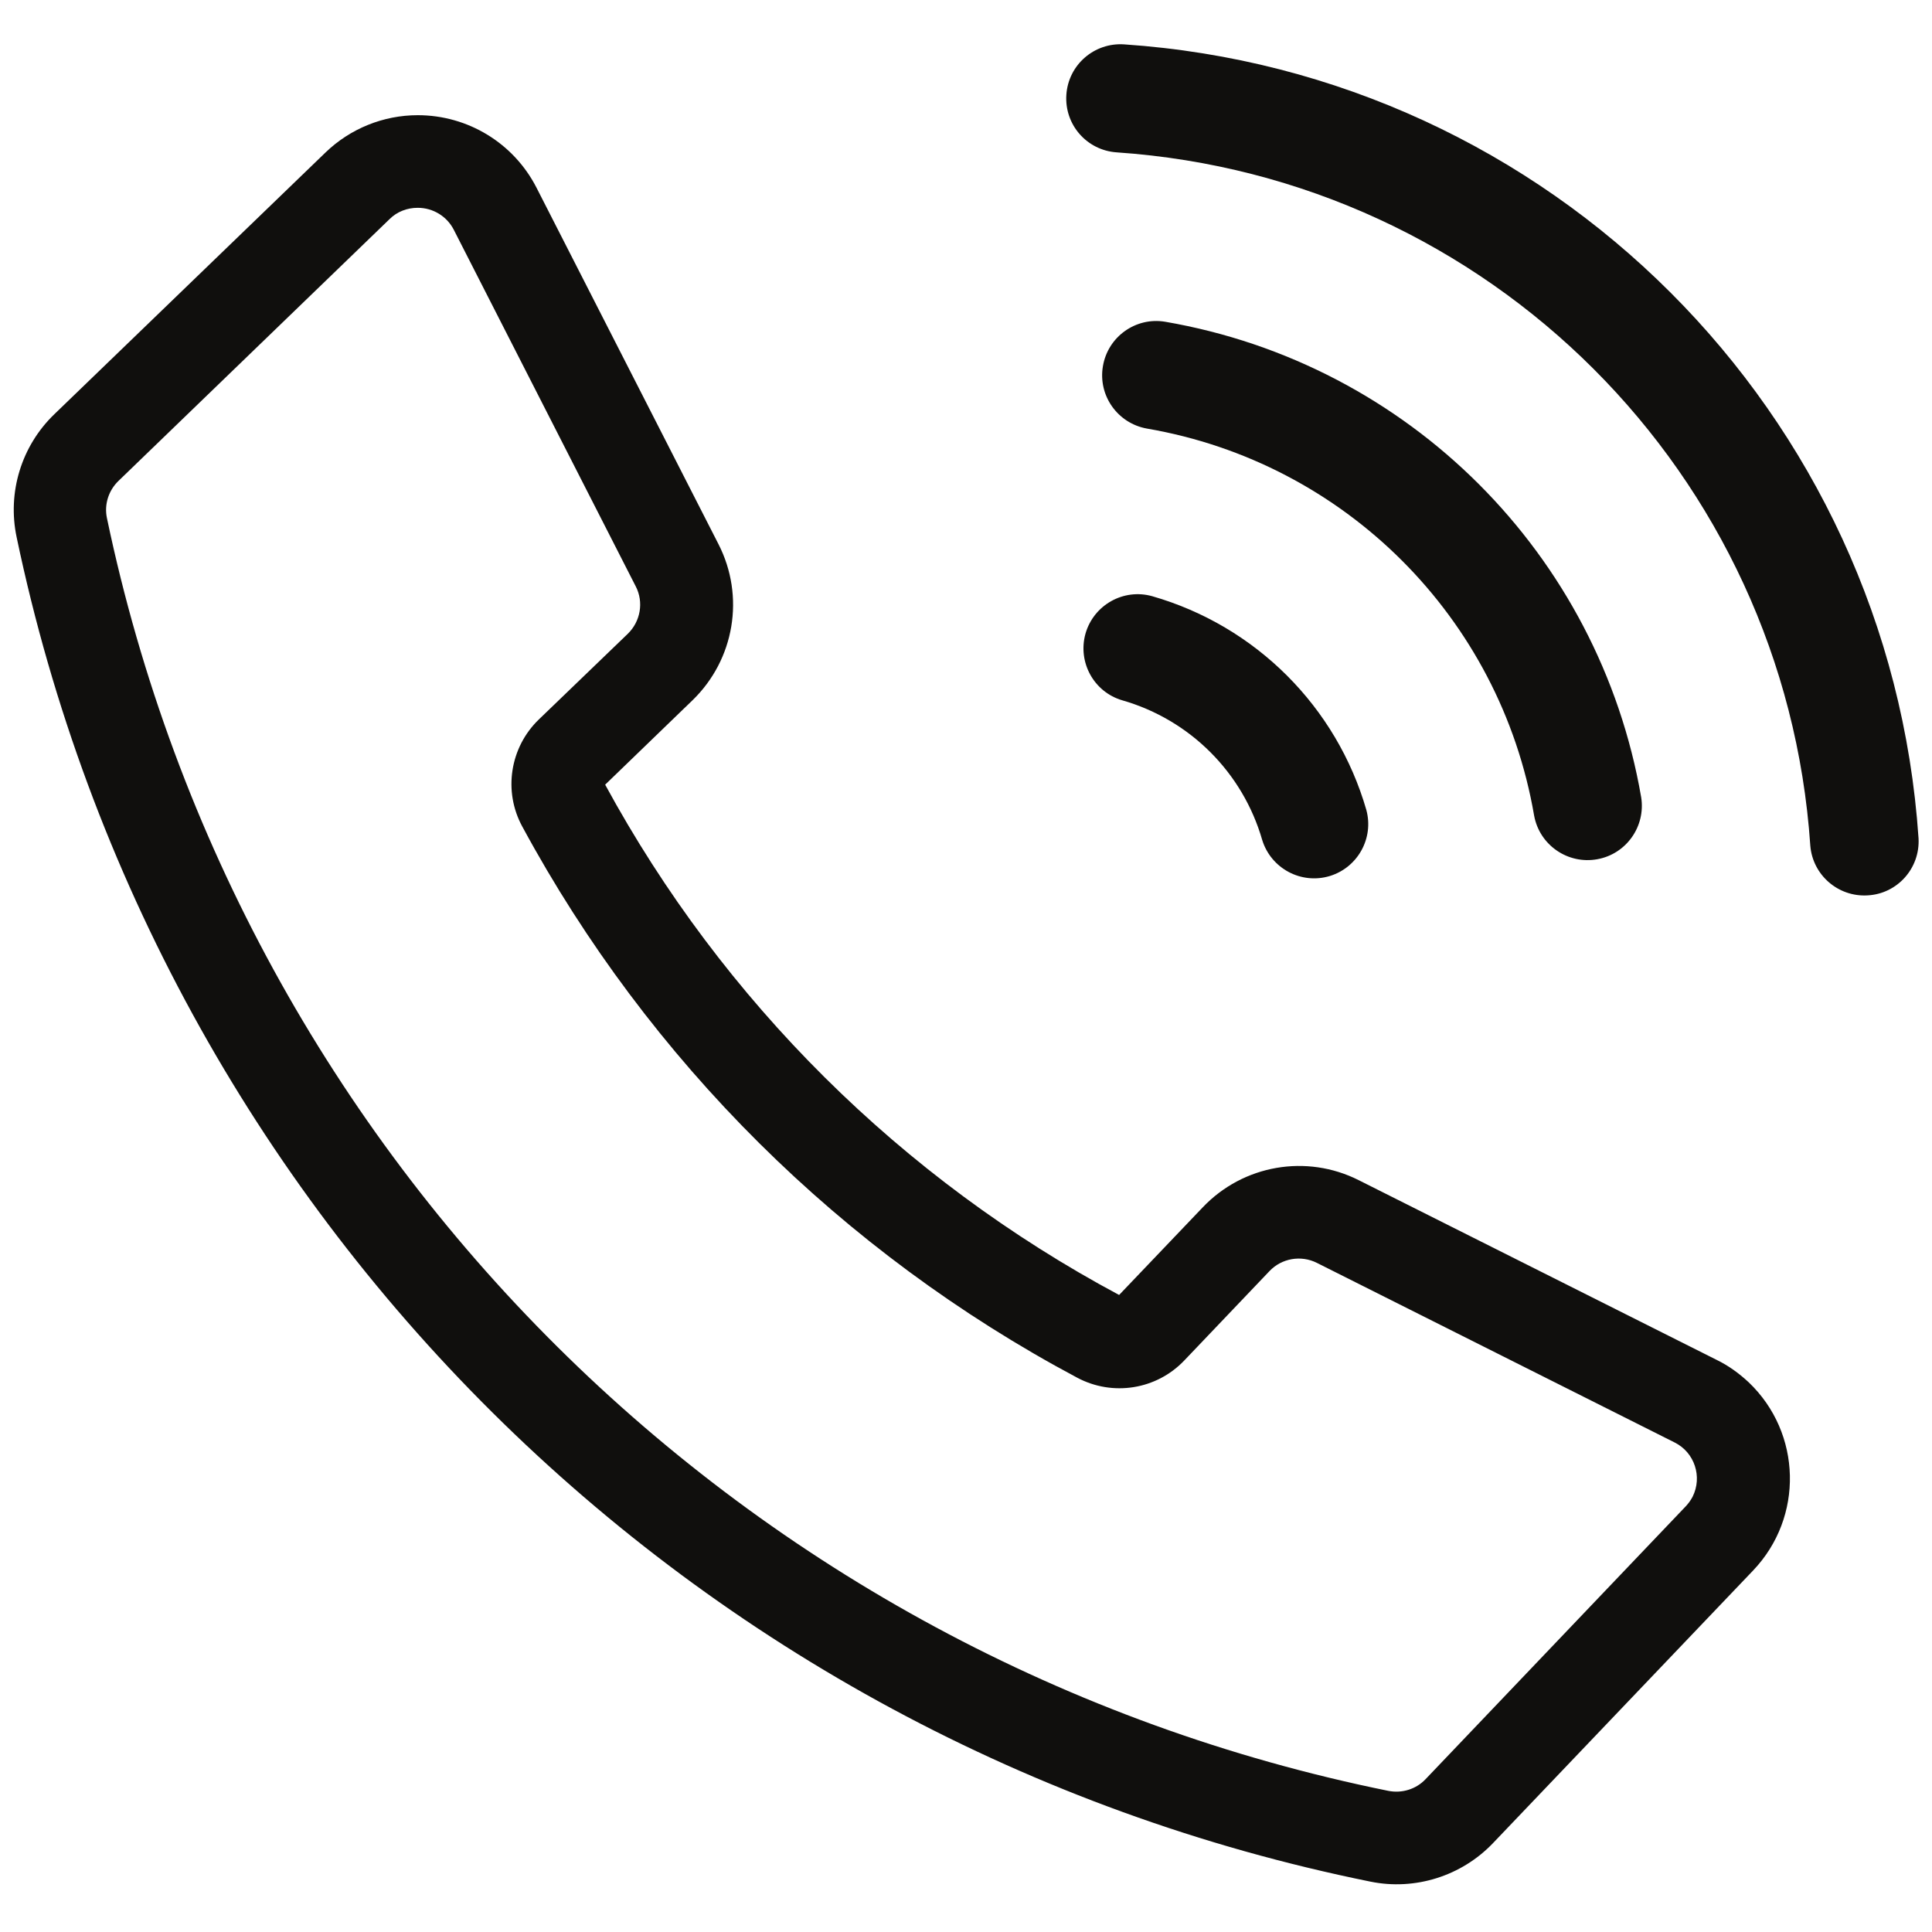 <svg xmlns="http://www.w3.org/2000/svg" xmlns:xlink="http://www.w3.org/1999/xlink" width="500" zoomAndPan="magnify" viewBox="0 0 375 375" height="500" preserveAspectRatio="xMidYMid meet" version="1.0"><defs><clipPath id="596d1daca3"><path d="M 2.672 22 L 348 22 L 348 365.746 L 2.672 365.746 Z M 2.672 22 " clip-rule="nonzero"/></clipPath><clipPath id="ea0be94da9"><path d="M 206 8 L 372.422 8 L 372.422 174 L 206 174 Z M 206 8 " clip-rule="nonzero"/></clipPath><clipPath id="5e22499c46"><path d="M 30.641 165.199 L 45.844 165.199 L 45.844 188.25 L 30.641 188.25 Z M 30.641 165.199 " clip-rule="nonzero"/></clipPath><clipPath id="3bbfc785b4"><path d="M 34.574 165.898 C 38.398 170.926 38.102 172.801 39 174.824 C 40.352 177.75 45.301 182.324 45.676 184.727 C 45.898 185.926 45.523 187.125 44.926 187.727 C 44.324 188.176 43.199 188.324 42.523 188.102 C 41.852 187.949 40.949 187.125 40.875 186.375 C 40.648 185.625 41.324 183.977 41.926 183.523 C 42.523 183.074 43.727 183 44.324 183.375 C 45.074 183.75 45.898 185.25 45.824 186.074 C 45.824 186.75 45.074 187.727 44.398 188.023 C 43.648 188.324 42.375 188.023 41.398 187.352 C 39.676 186.227 37.574 182.625 36.301 179.926 C 35.102 177.375 34.949 173.852 33.824 171.75 C 33 170.25 30.977 169.352 30.75 168.227 C 30.523 167.398 31.051 166.199 31.5 165.75 C 31.875 165.301 32.551 165.227 33.074 165.227 C 33.602 165.227 34.574 165.898 34.574 165.898 " clip-rule="nonzero"/></clipPath></defs><g clip-path="url(#596d1daca3)"><path fill="#100f0d" d="M 81.09 40.336 C 84.047 40.336 86.738 41.977 88.082 44.602 L 123.402 113.824 C 124.98 116.875 124.324 120.613 121.863 123.008 L 104.594 139.641 C 98.98 145.055 97.637 153.586 101.379 160.441 C 125.965 205.879 163.418 243.082 209.047 267.391 C 215.973 271.098 224.477 269.723 229.859 264.078 L 246.402 246.723 C 248.766 244.23 252.508 243.574 255.594 245.117 L 325.055 279.988 C 328.926 281.926 330.469 286.648 328.531 290.52 C 328.172 291.211 327.711 291.832 327.188 292.391 L 276.699 345.34 C 274.863 347.277 272.137 348.129 269.48 347.605 C 144.641 322.277 46.855 225.172 20.758 100.57 C 20.199 97.945 21.055 95.223 22.988 93.352 L 75.609 42.535 C 77.055 41.09 79.023 40.336 81.059 40.336 Z M 81.09 22.359 C 74.43 22.359 67.996 24.949 63.168 29.609 L 10.551 80.395 C 4.148 86.562 1.391 95.582 3.23 104.277 C 30.801 235.898 134.105 338.484 266 365.223 C 274.664 366.992 283.691 364.141 289.797 357.742 L 340.285 304.824 C 350.133 294.492 349.738 278.152 339.43 268.312 C 337.559 266.57 335.492 265.062 333.195 263.949 L 263.734 229.074 C 253.59 223.957 241.316 226.09 233.469 234.324 L 217.219 251.352 C 175.008 228.777 140.309 194.332 117.461 152.305 L 134.402 135.934 C 142.574 128.027 144.641 115.758 139.457 105.621 L 104.137 36.434 C 99.703 27.77 90.809 22.359 81.09 22.359 " fill-opacity="1" fill-rule="nonzero"/></g><g clip-path="url(#ea0be94da9)"><path fill="#100f0d" d="M 372.387 162.707 C 372.715 168.512 368.285 173.5 362.477 173.793 C 356.762 174.121 351.84 169.824 351.379 164.148 C 346.488 91.941 289.012 34.496 216.762 29.574 C 210.949 29.184 206.586 24.195 206.98 18.387 C 207.371 12.582 212.395 8.219 218.207 8.613 C 300.926 14.223 366.809 80.031 372.387 162.707 " fill-opacity="1" fill-rule="nonzero"/></g><path fill="#100f0d" d="M 226.148 62.449 C 220.438 61.496 215.02 65.367 214.07 71.109 C 213.117 76.785 216.926 82.164 222.605 83.184 C 261.043 89.777 291.176 119.895 297.773 158.309 C 298.824 164.051 304.34 167.824 310.051 166.773 C 315.664 165.758 319.441 160.41 318.555 154.766 C 310.414 107.559 273.418 70.586 226.148 62.449 " fill-opacity="1" fill-rule="nonzero"/><path fill="#100f0d" d="M 223.656 115.727 C 218.074 114.152 212.266 117.434 210.688 123.008 C 209.145 128.555 212.328 134.328 217.844 135.934 C 230.973 139.707 241.215 149.945 244.992 163.035 C 246.699 168.578 252.574 171.727 258.152 170.023 C 263.539 168.348 266.688 162.707 265.211 157.227 C 259.434 137.184 243.742 121.5 223.656 115.727 " fill-opacity="1" fill-rule="nonzero"/><g clip-path="url(#5e22499c46)"><g clip-path="url(#3bbfc785b4)"><path fill="#100f0d" d="M 27.75 162.227 L 48.898 162.227 L 48.898 191.141 L 27.75 191.141 Z M 27.75 162.227 " fill-opacity="1" fill-rule="nonzero"/></g></g></svg>